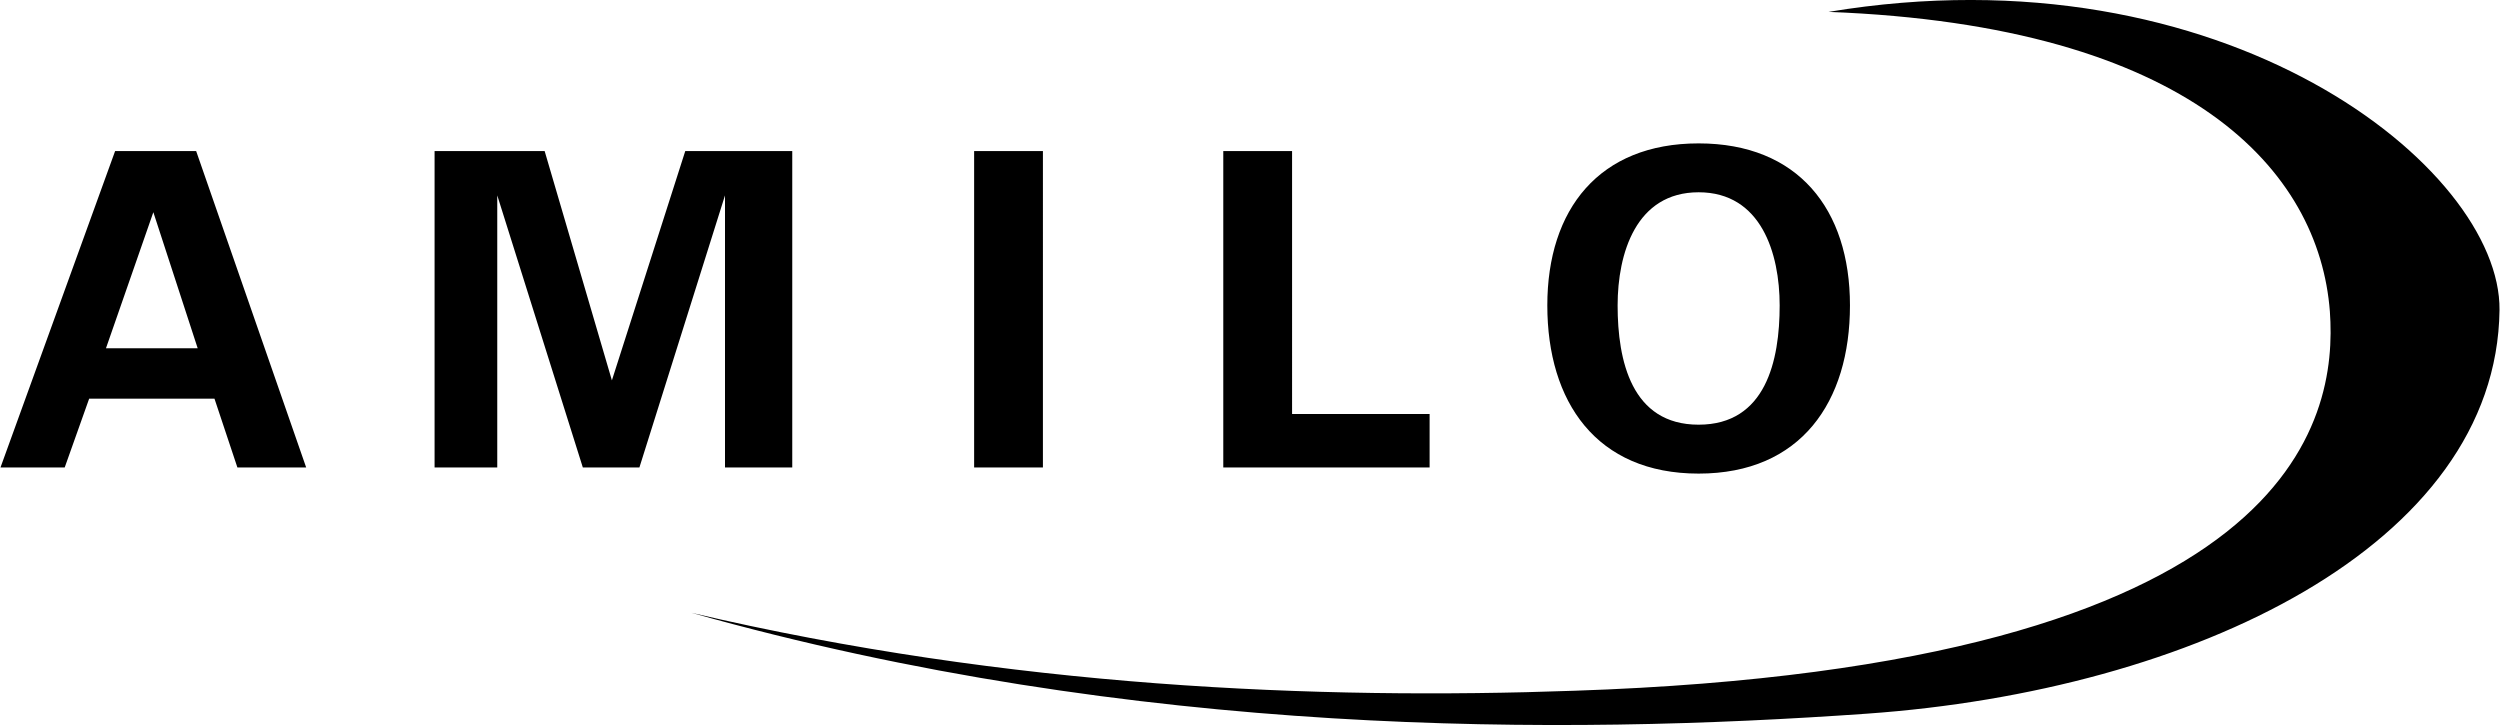 <svg xmlns="http://www.w3.org/2000/svg" width="2500" height="725" viewBox="0 0 87.873 25.493"><path d="M4.031 5.311L0 16.438h2.258l.86-2.419h4.407l.806 2.419h2.418L6.88 5.311H4.031zm-.322 6.935l1.666-4.784 1.559 4.784H3.709zM15.264 16.438h2.204V6.87l3.009 9.568h1.989l3.01-9.568v9.568h2.365V5.311h-3.762l-2.58 8.064-2.365-8.064h-3.87v11.127zM34.236 16.438h2.419V5.311h-2.419v11.127zM42.997 16.438h7.255v-1.88h-4.836V5.311h-2.419v11.127zM59.711 16.653c3.602 0 5.322-2.525 5.322-5.913 0-3.387-1.828-5.698-5.322-5.698-3.492 0-5.32 2.311-5.32 5.698 0 3.388 1.72 5.913 5.32 5.913zm-2.848-5.913c0-1.828.645-3.979 2.848-3.979s2.85 2.151 2.85 3.979c0 1.936-.484 4.193-2.85 4.193-2.363.001-2.848-2.257-2.848-4.193z"/><path d="M64.279.418C77.018.902 81.533 6.01 81.908 10.956c.27 3.763-1.129 12.472-26.551 13.332-9.029.323-19.832-.106-31.064-2.741 15.641 4.409 30.689 4.301 41.33 3.548 11.449-.807 22.145-5.913 22.25-14.192.055-5.001-9.674-12.797-23.594-10.485z"/></svg>